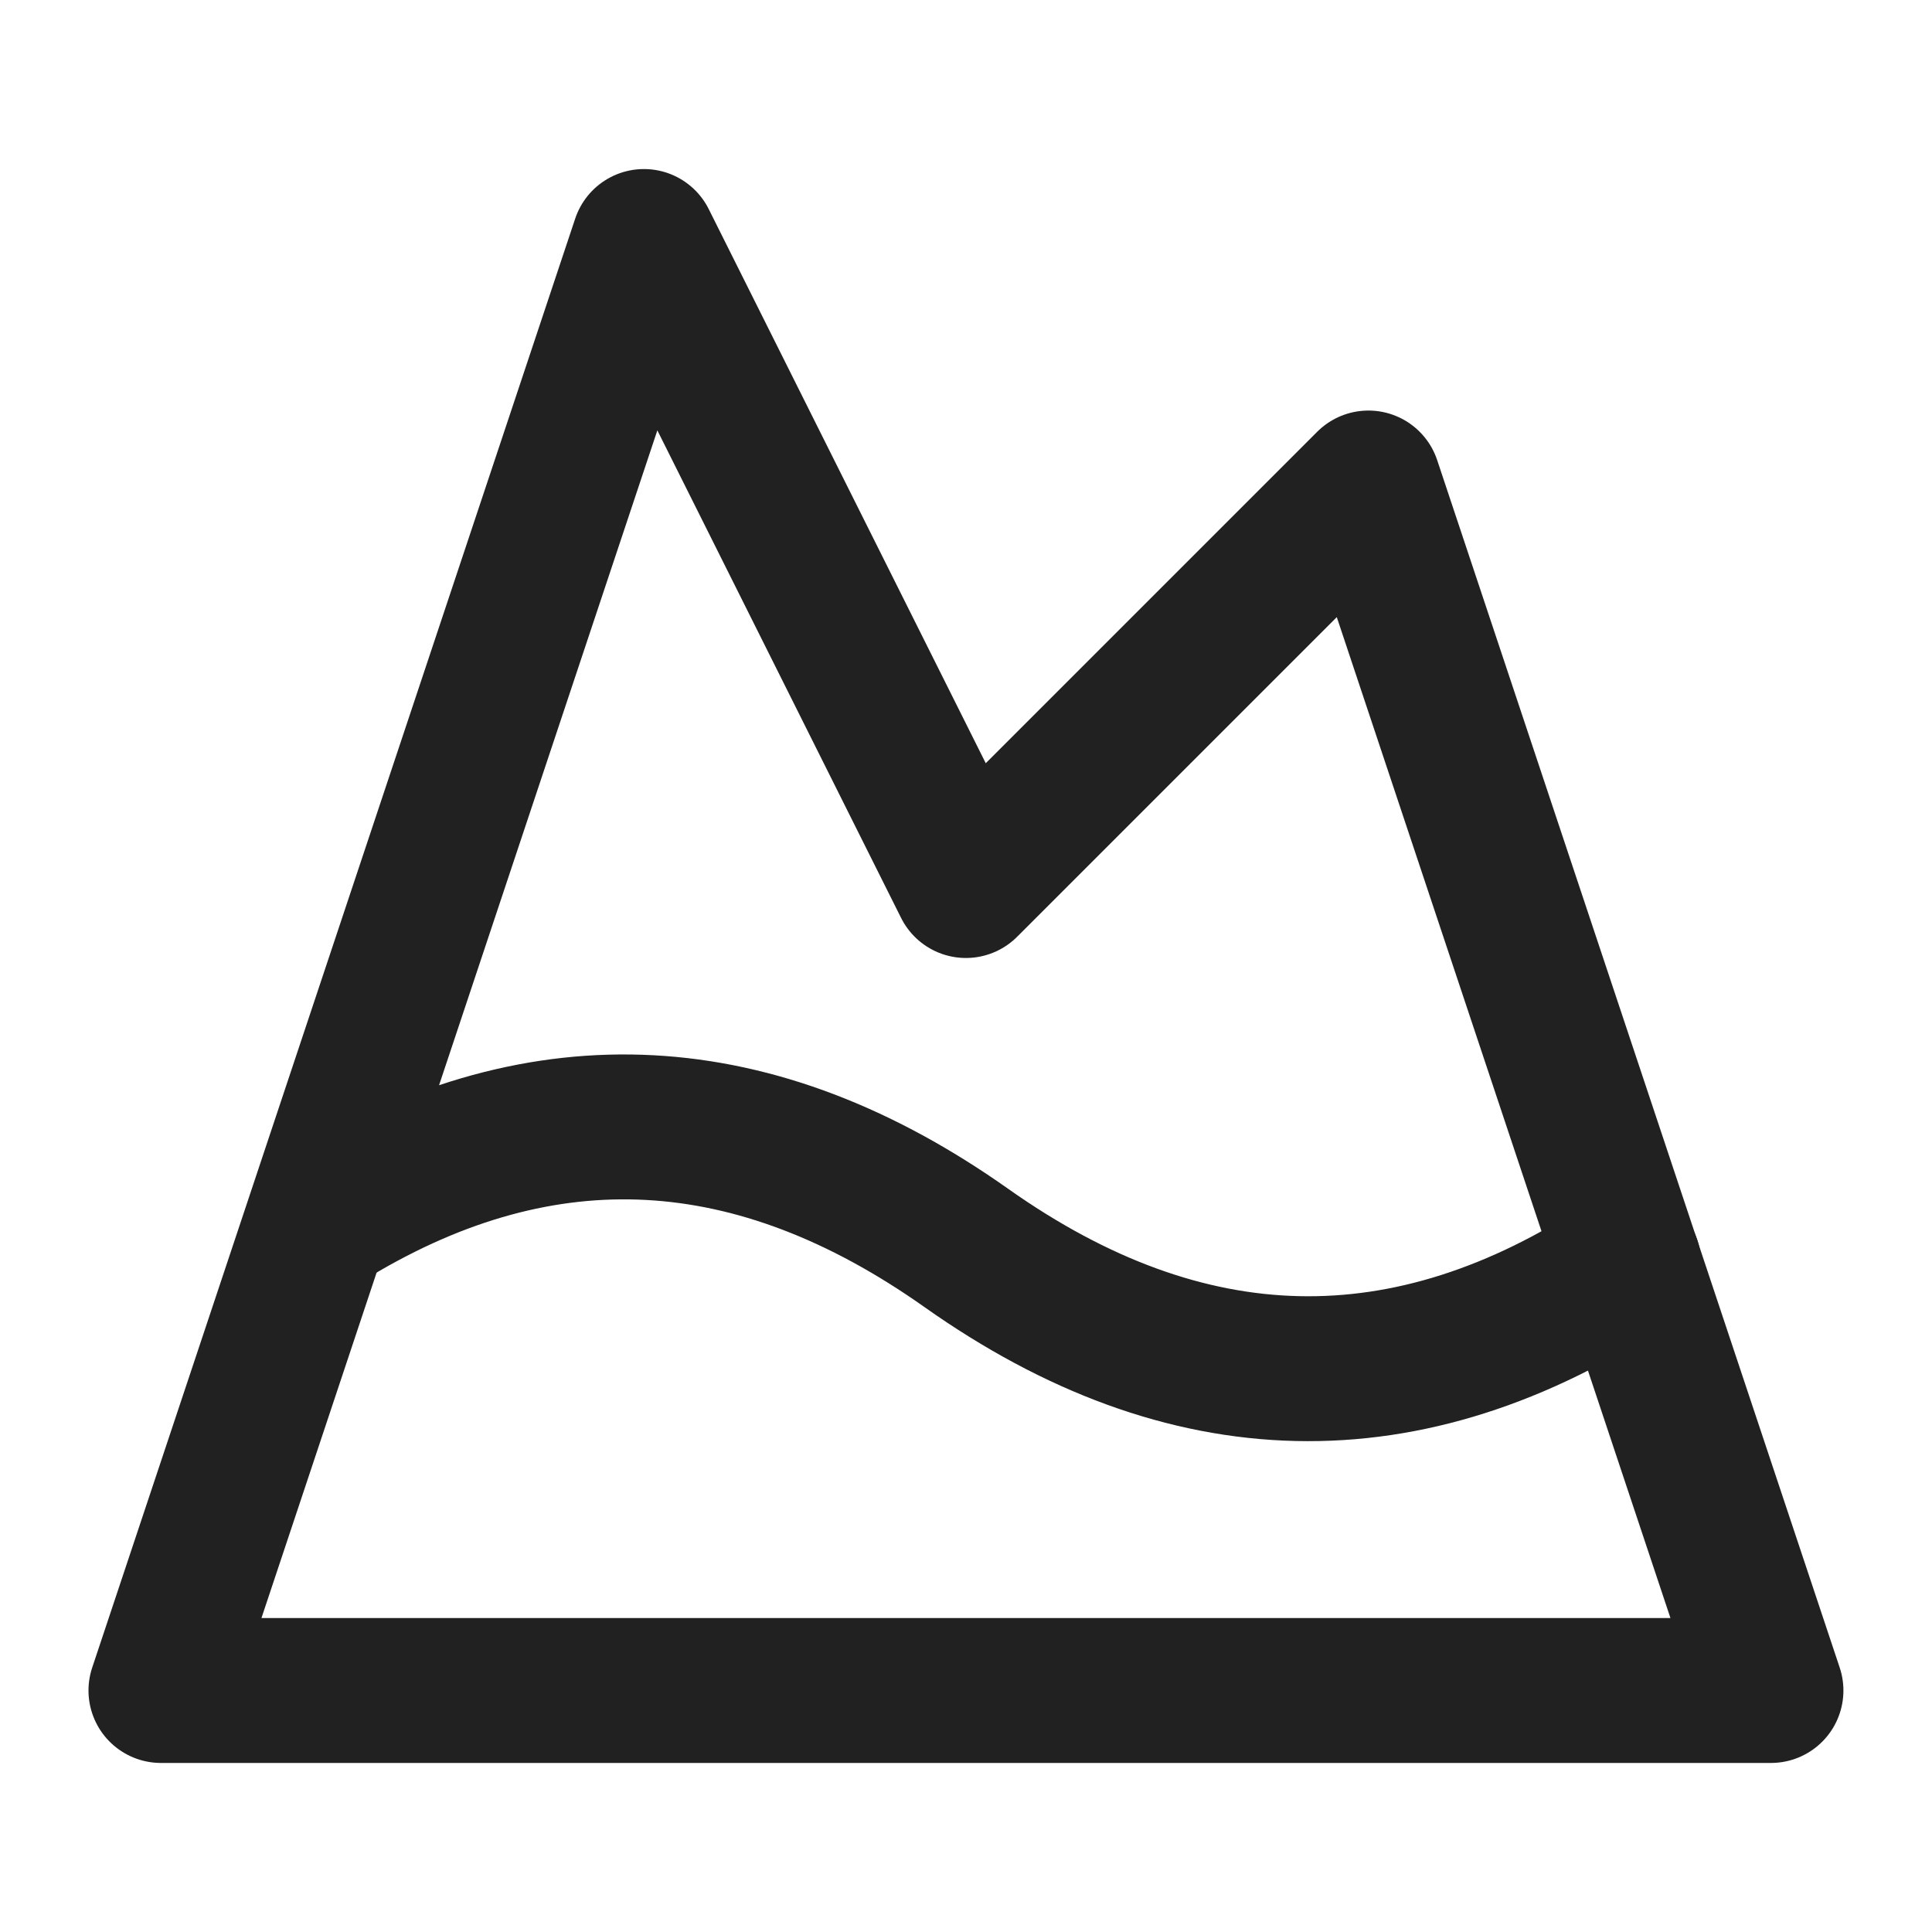 <svg width="20" height="20" viewBox="0 0 20 20" fill="none" xmlns="http://www.w3.org/2000/svg">
<path d="M6.666 2.5L9.999 9.167L14.166 5L18.333 17.5H1.666L6.666 2.5Z" stroke="#212121" stroke-width="1.5" stroke-linecap="round" stroke-linejoin="round"/>
<path d="M3.451 12.567C5.635 11.258 7.818 11.375 10.001 12.917C12.284 14.533 14.576 14.583 16.86 13.075" stroke="#212121" stroke-width="1.5" stroke-linecap="round" stroke-linejoin="round"/>
</svg>
